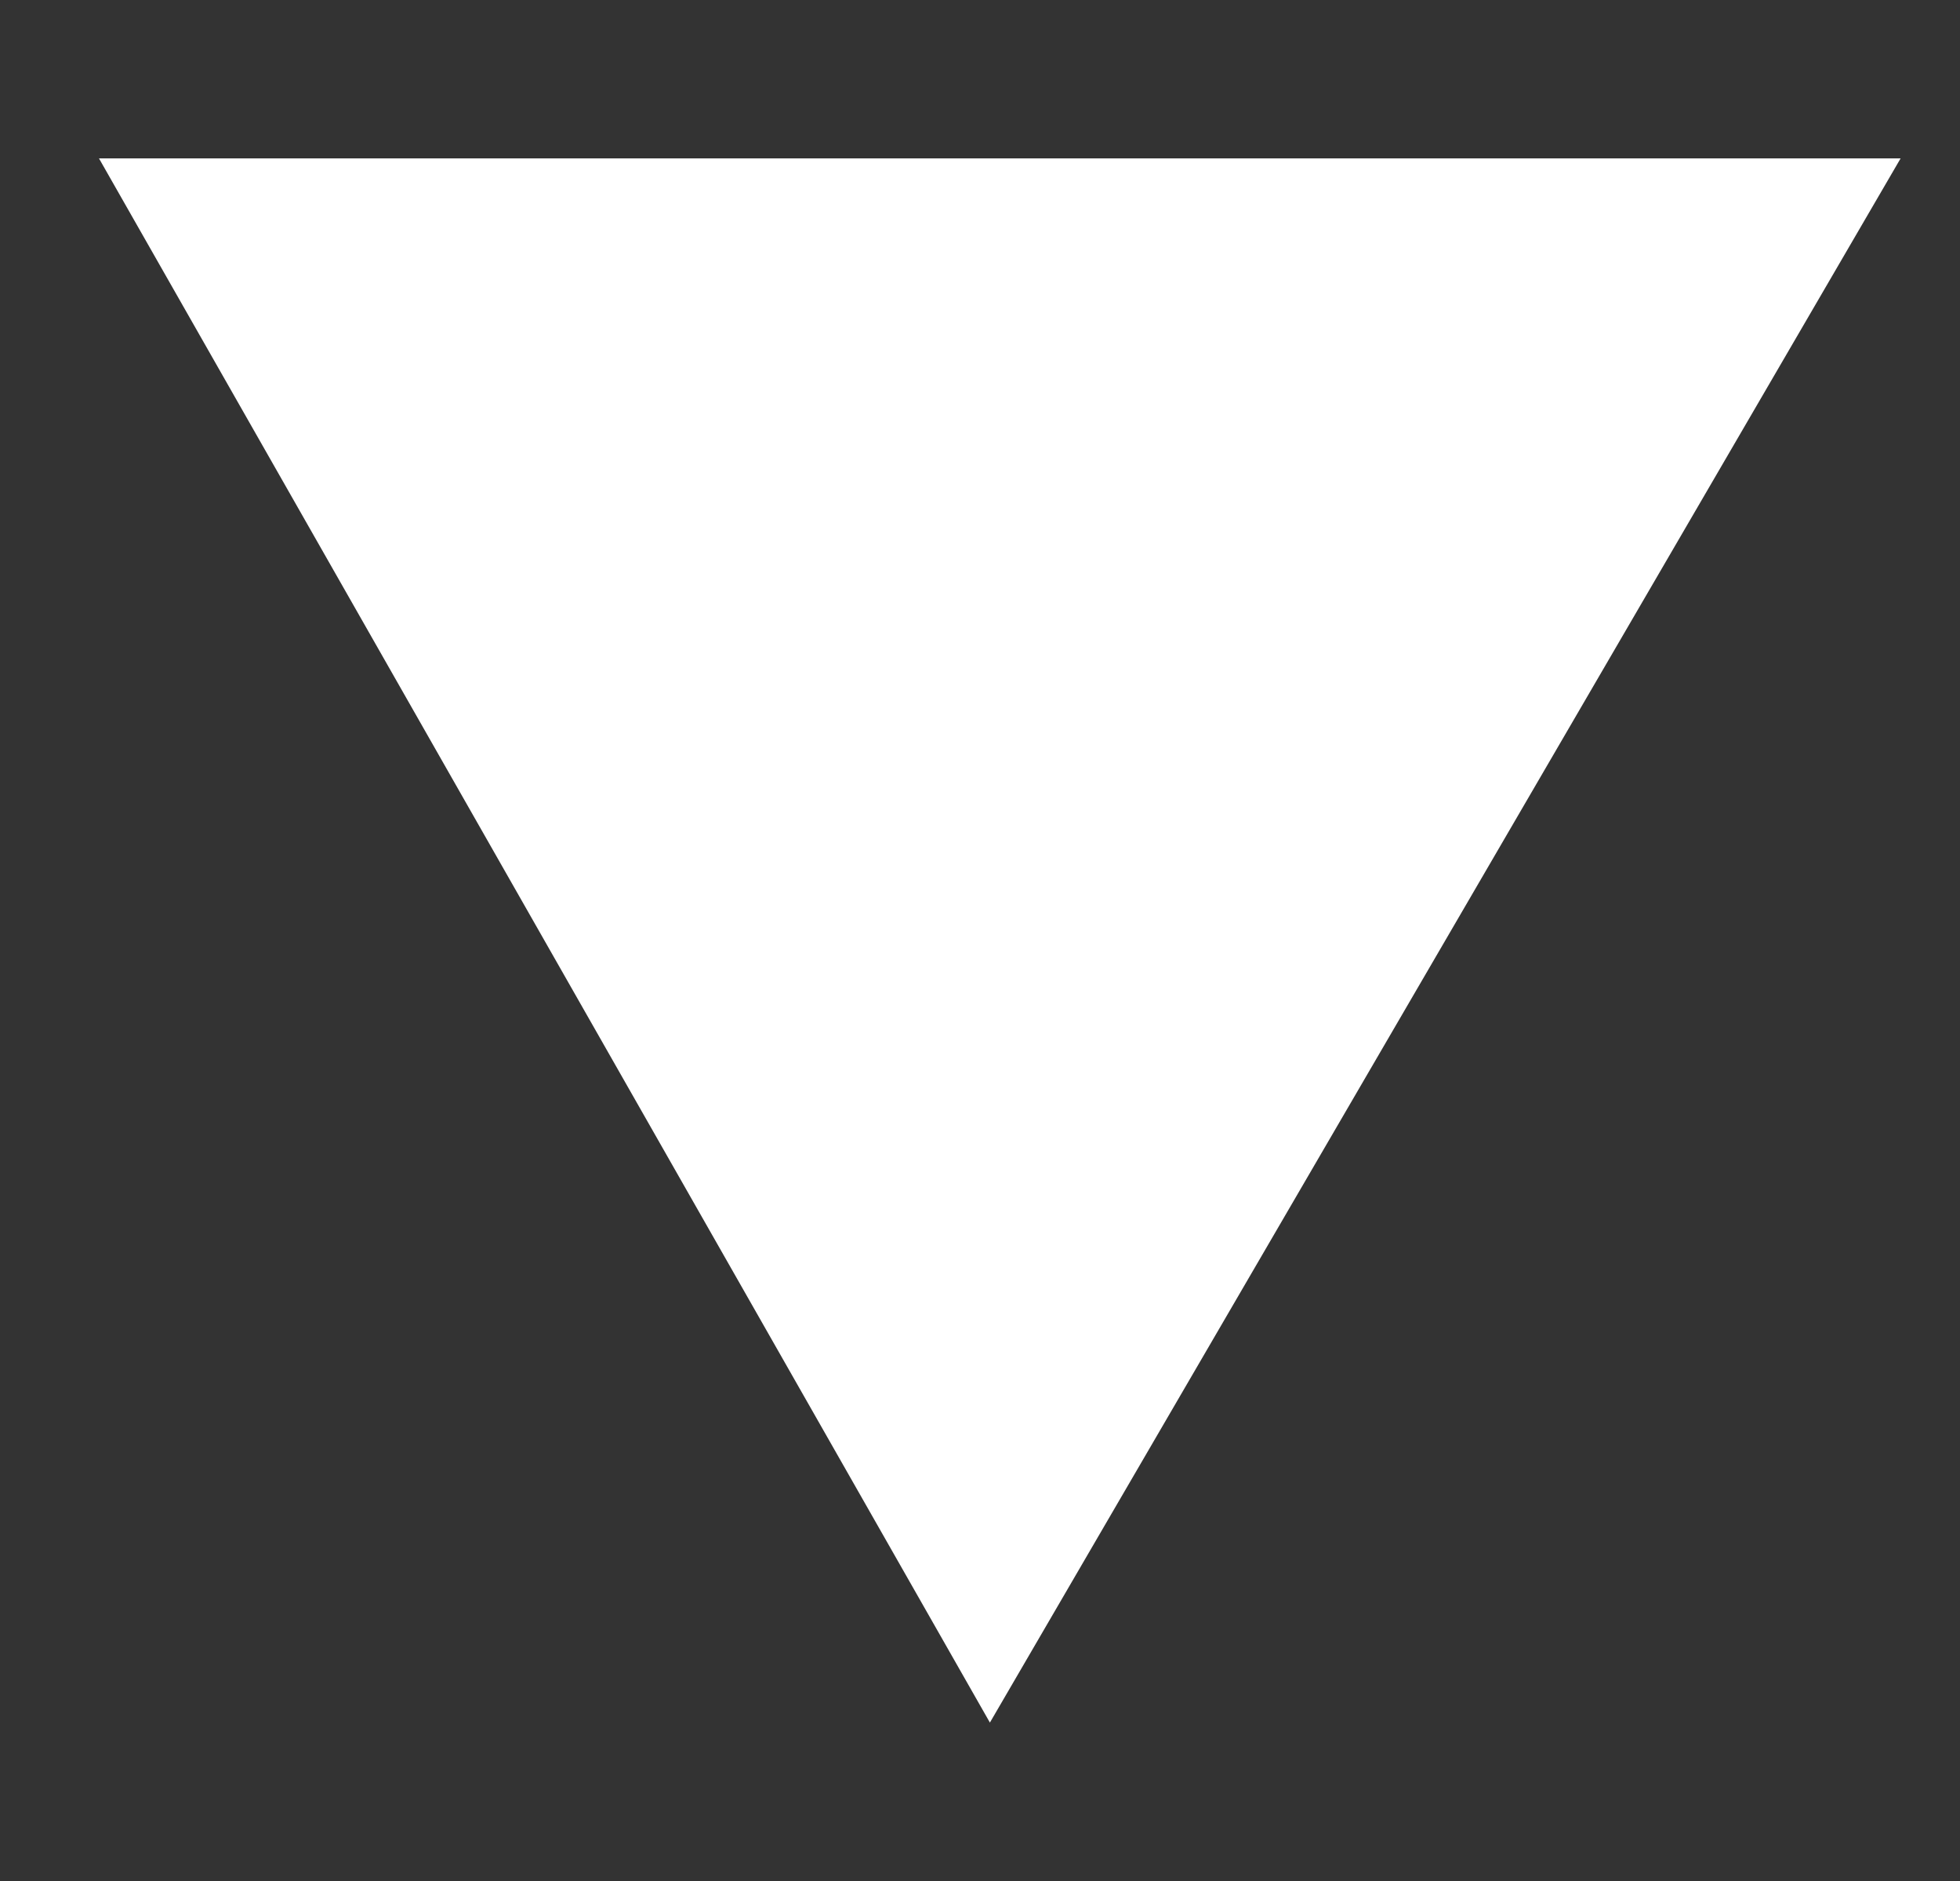 <?xml version="1.0" encoding="UTF-8"?> <svg xmlns="http://www.w3.org/2000/svg" xmlns:xlink="http://www.w3.org/1999/xlink" version="1.1" id="Слой_1" x="0px" y="0px" viewBox="0 0 19.8 19" style="enable-background:new 0 0 19.8 19;" xml:space="preserve"><rect x="0" y="0" width="19.8" height="19" fill="#333333" stroke="none"/> <style type="text/css"> .st0{fill:#FFFFFF;} </style> <path class="st0" d="M10,17.4L1,1.6l18.2,0L10,17.4z"></path> </svg> 